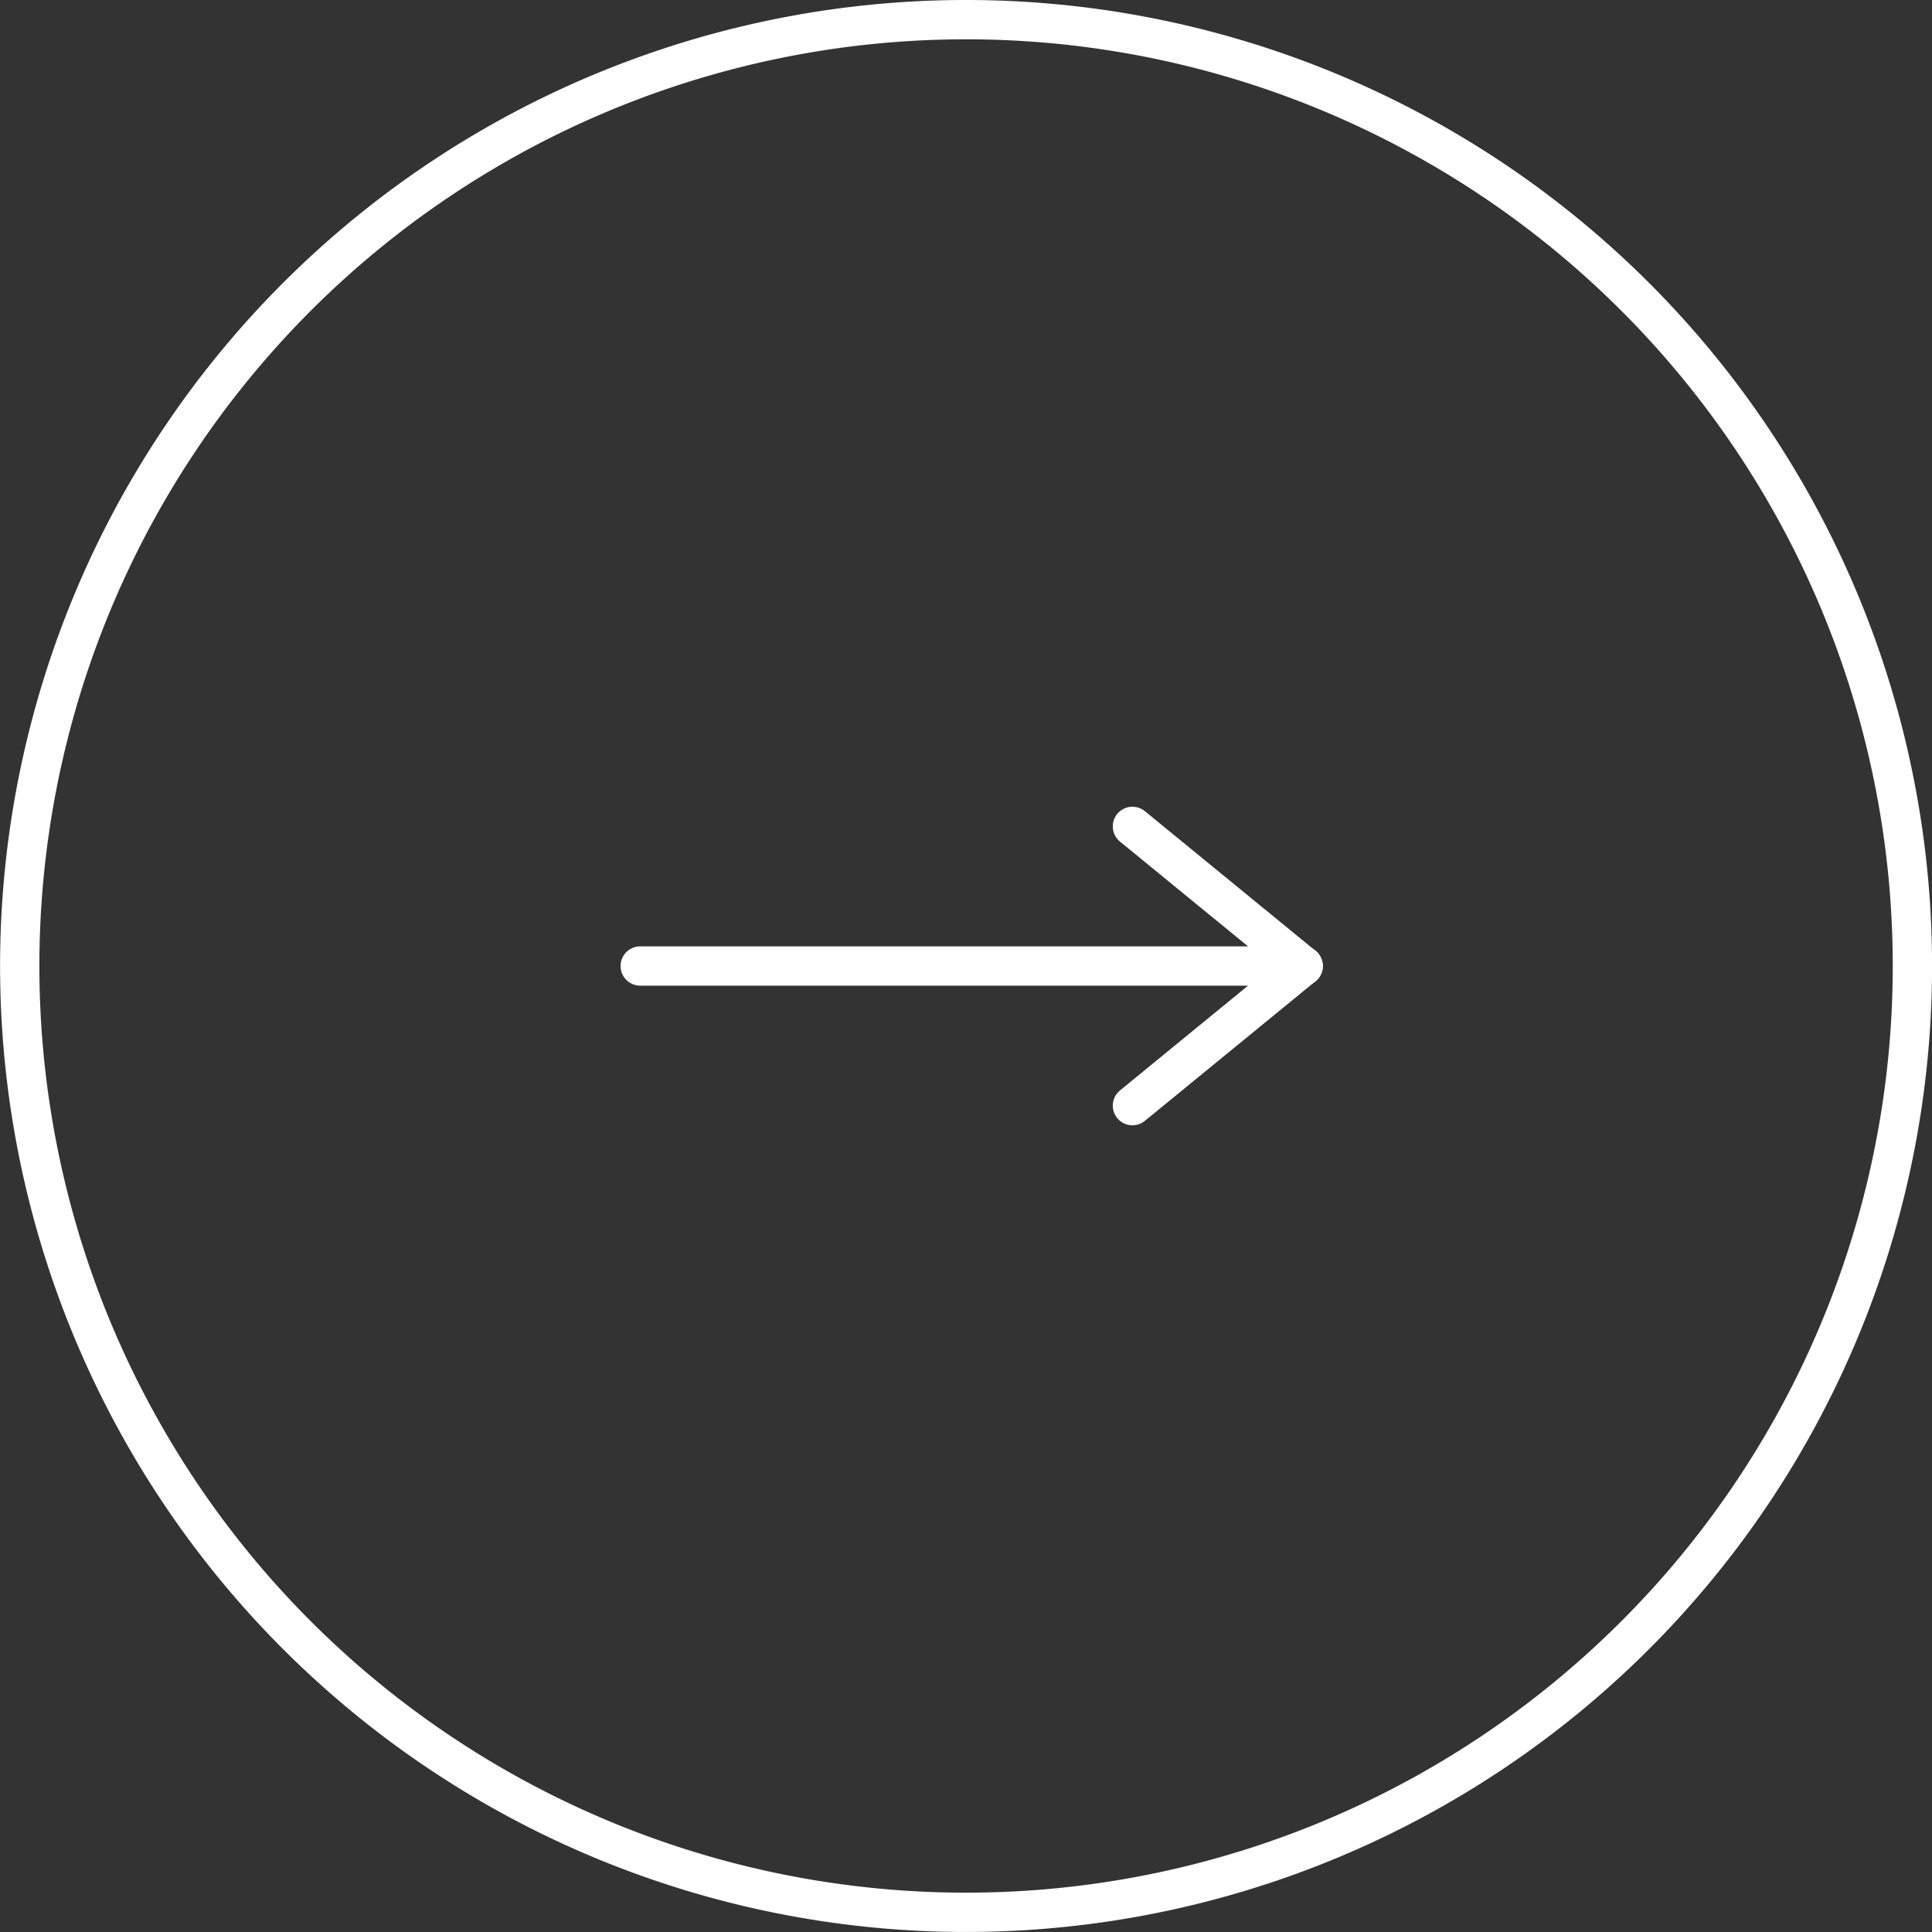 <?xml version="1.0" encoding="UTF-8"?>
<svg xmlns="http://www.w3.org/2000/svg" width="98.297" height="98.298" viewBox="0 0 98.297 98.298">
  <rect x="0" y="0" width="98.297" height="98.298" fill="#333333" stroke="none"/>
  <g id="arrow-circle-right-white" transform="translate(-834 243.298) rotate(-90)">
    <path id="Tracciato_66" data-name="Tracciato 66" d="M96.3,48.149A48.148,48.148,0,1,1,48.148,0,48.149,48.149,0,0,1,96.3,48.149Z" transform="translate(242.298 835) rotate(90)" fill="none" stroke="#fff" stroke-miterlimit="10" stroke-width="2"></path>
    <line id="Linea_5" data-name="Linea 5" x2="33.726" transform="translate(194.149 866.573) rotate(90)" fill="none" stroke="#fff" stroke-linecap="round" stroke-miterlimit="10" stroke-width="2"></line>
    <line id="Linea_6" data-name="Linea 6" y1="7.104" x2="8.683" transform="translate(194.149 891.616) rotate(90)" fill="none" stroke="#fff" stroke-linecap="round" stroke-width="2"></line>
    <line id="Linea_7" data-name="Linea 7" x2="8.683" y2="7.104" transform="translate(201.253 891.616) rotate(90)" fill="none" stroke="#fff" stroke-linecap="round" stroke-width="2"></line>
  </g>
</svg>
